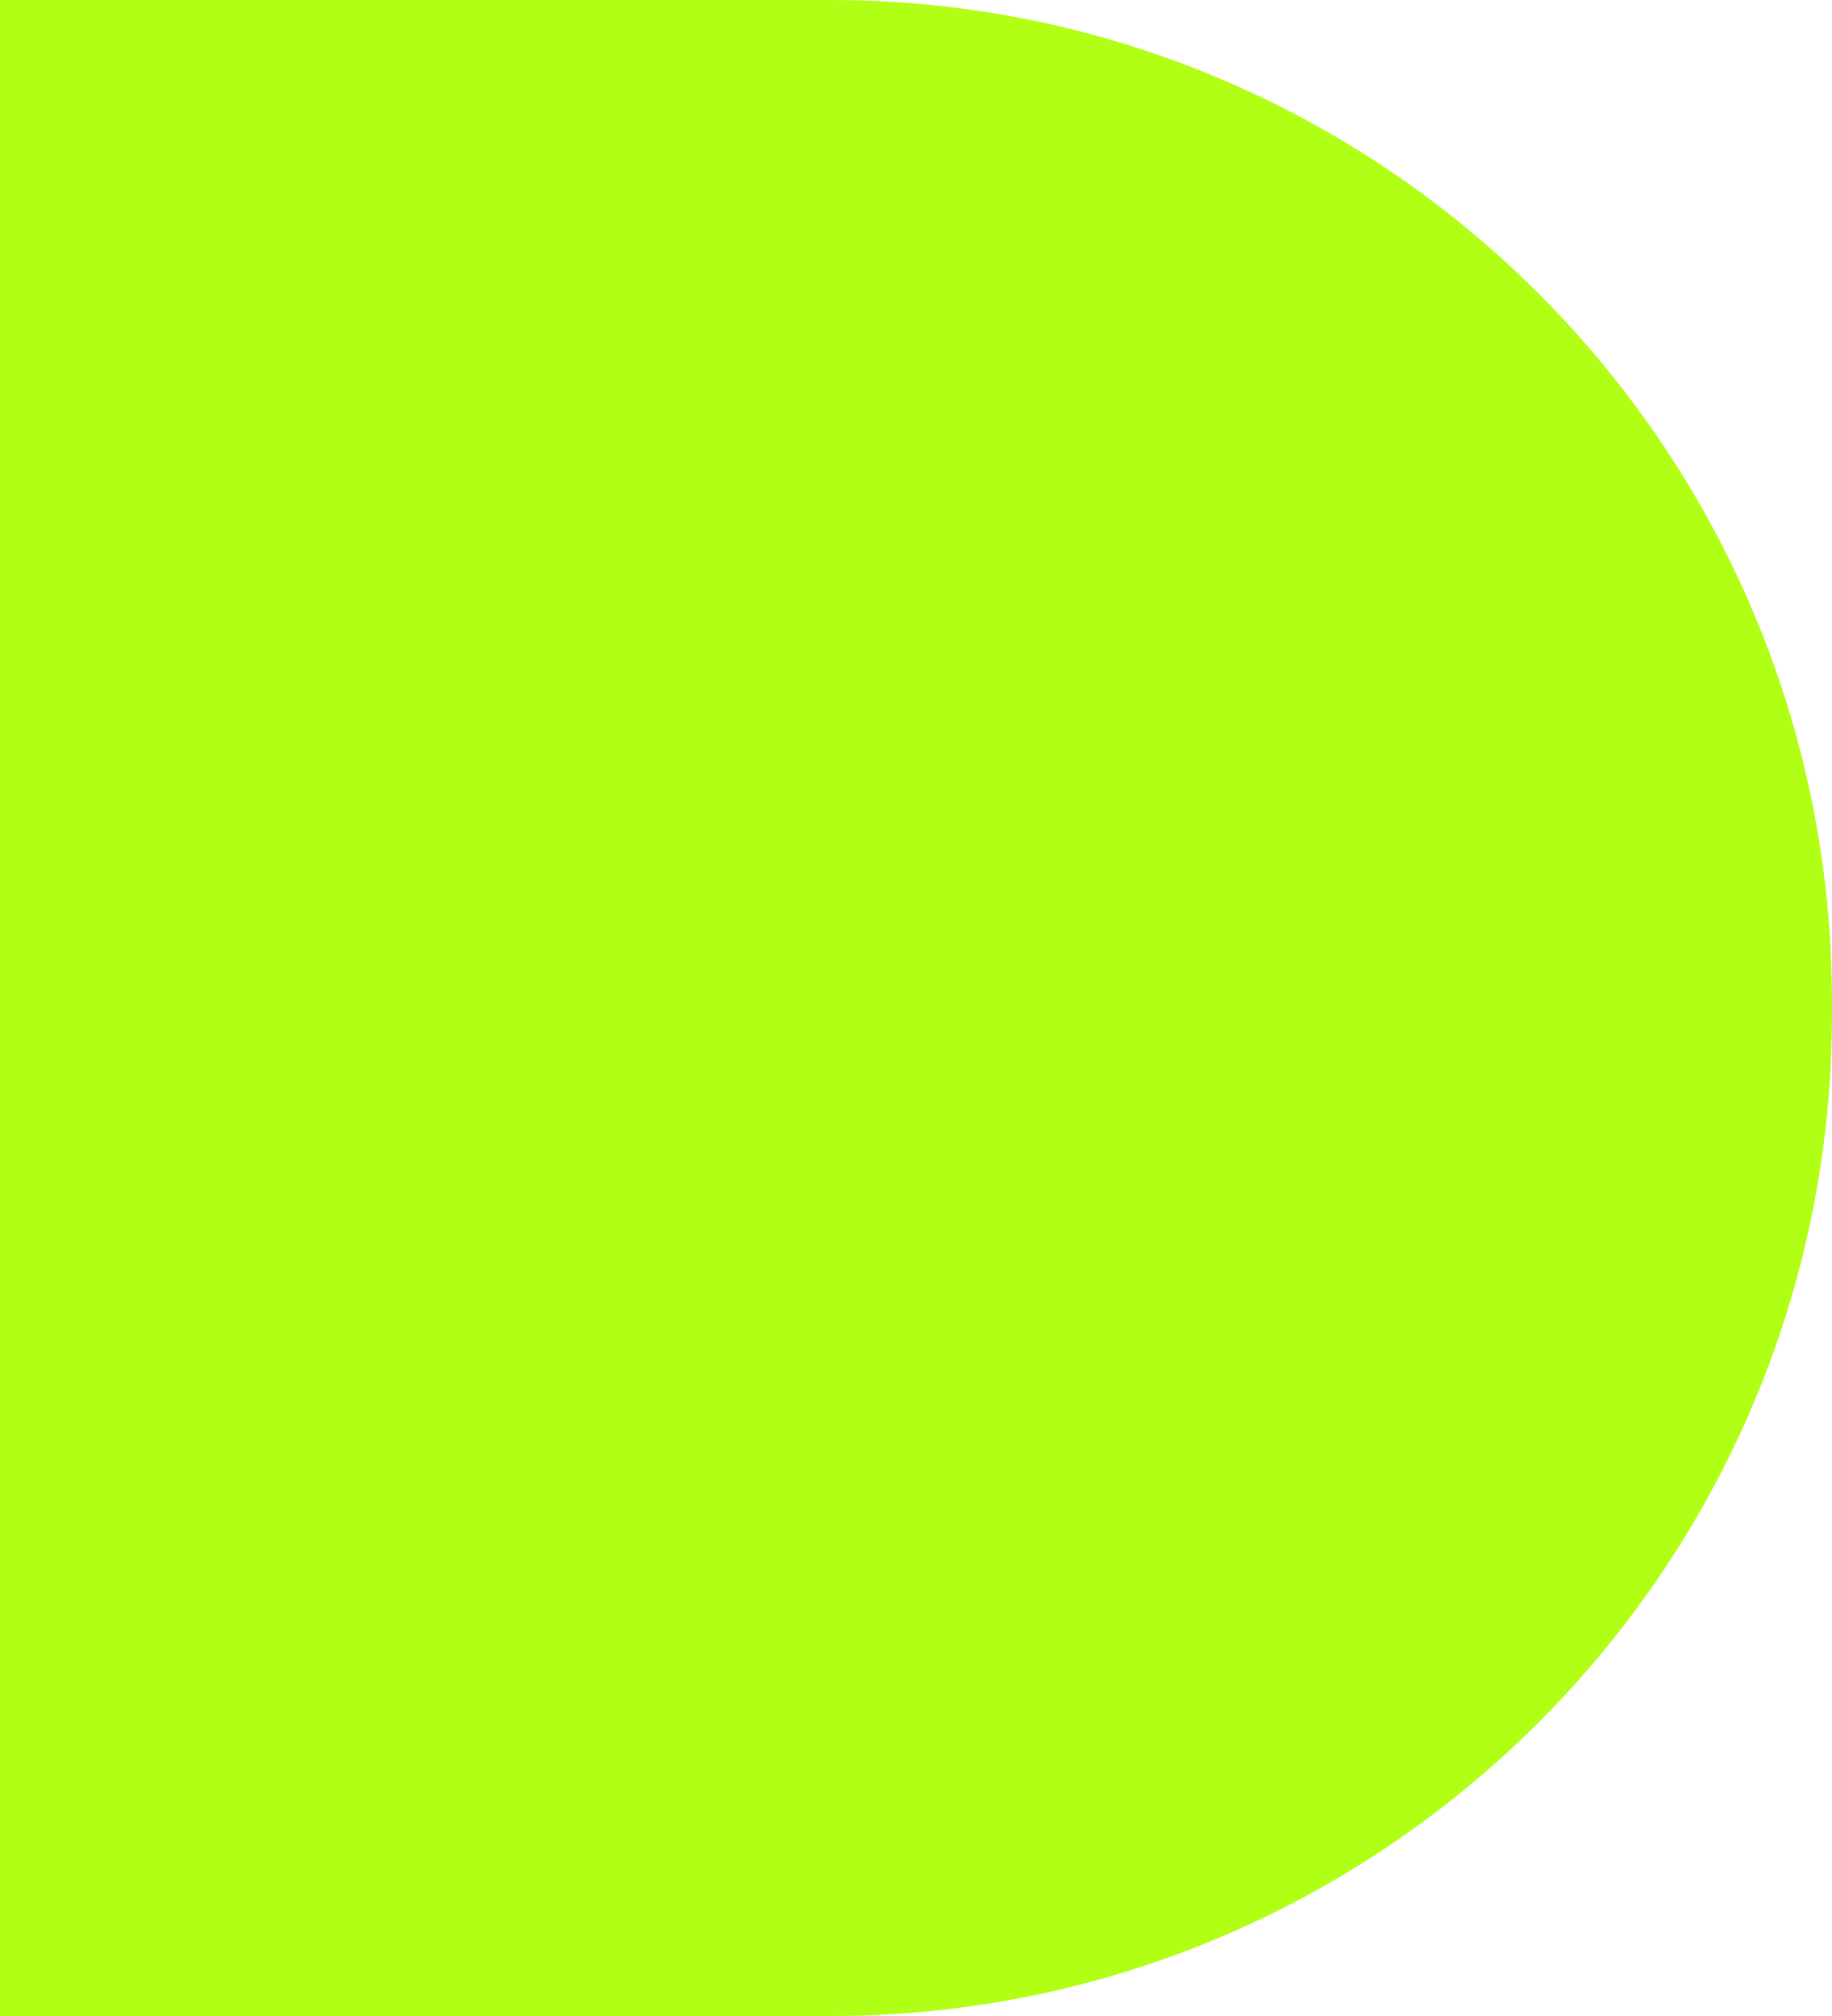 <?xml version="1.0" encoding="UTF-8"?><svg id="b" xmlns="http://www.w3.org/2000/svg" viewBox="0 0 180 198"><defs><style>.d{fill:#b1ff14;}</style></defs><g id="c"><path class="d" d="M98.387,0h81.613v198h-81.613C44.086,198,0,153.915,0,99.613v-1.226C0,44.086,44.086,0,98.387,0Z" transform="translate(180 198) rotate(180)"/></g></svg>